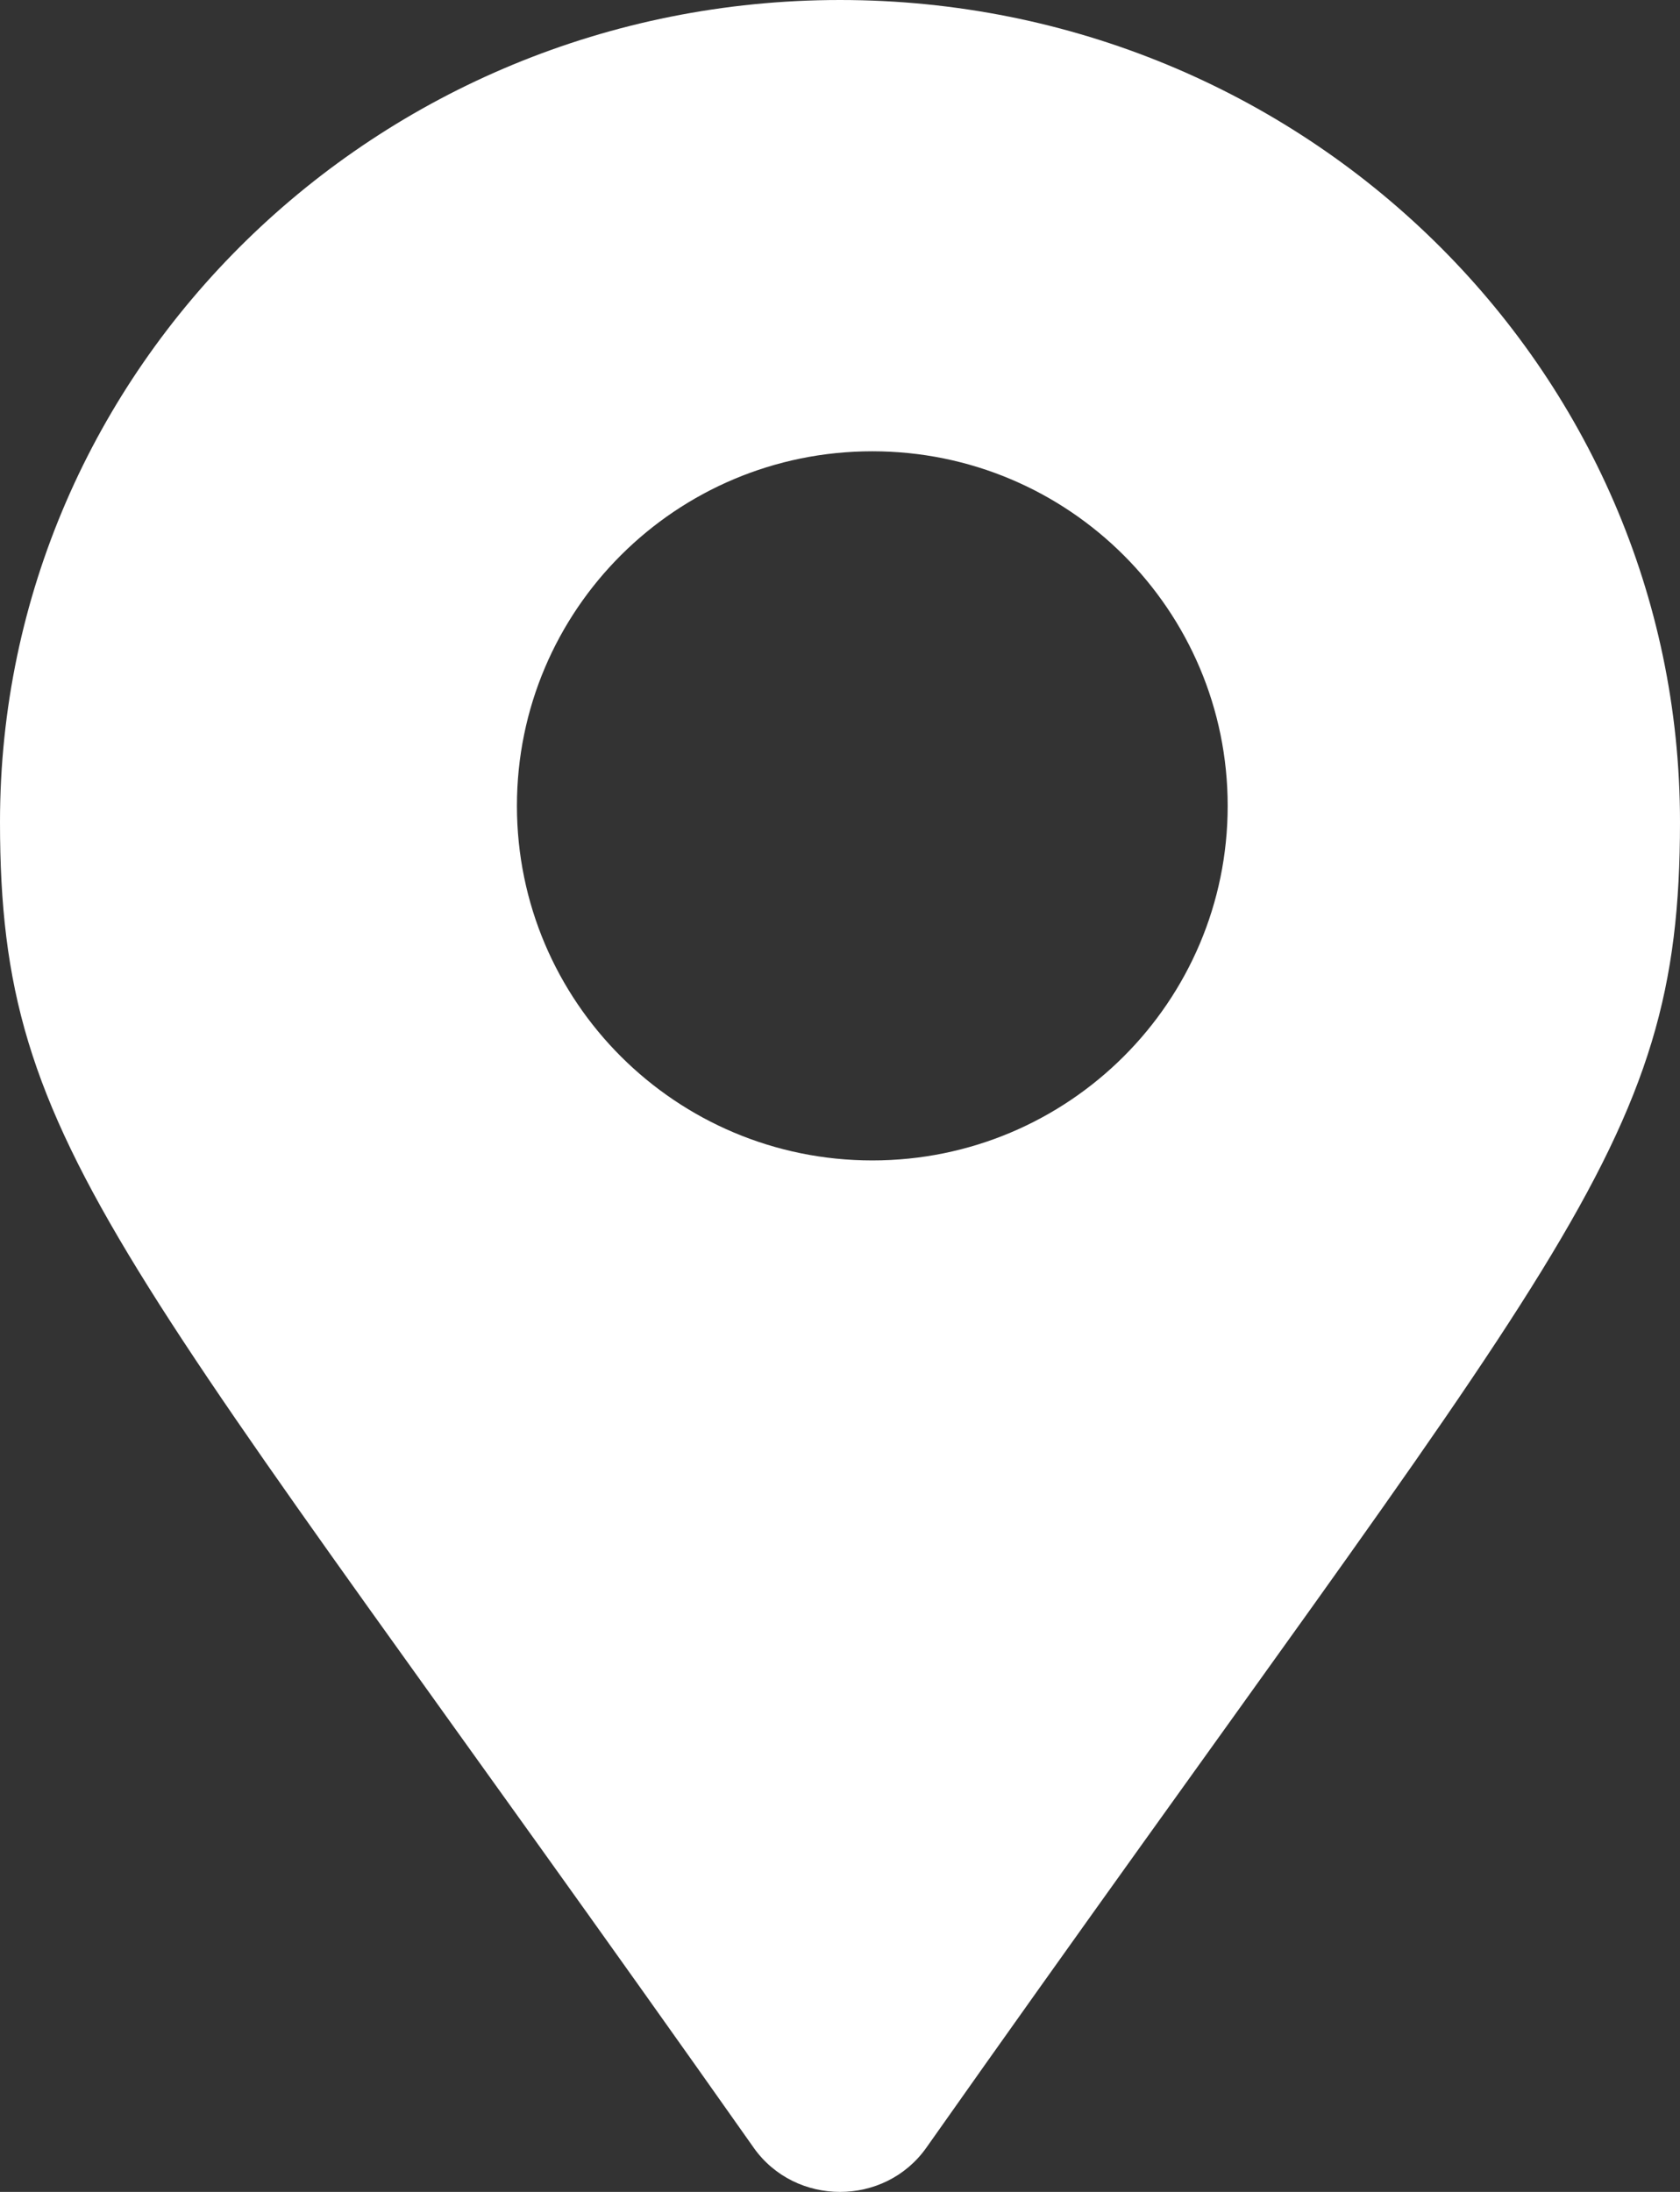<svg width="46" height="60" xmlns="http://www.w3.org/2000/svg" xmlns:xlink="http://www.w3.org/1999/xlink"><rect width="100%" height="100%" fill="#333333" stroke="none"/><defs><path d="M30.885 31.765c5.374 0 9.73-4.346 9.73-9.706 0-5.36-4.356-9.706-9.73-9.706-5.375 0-9.731 4.345-9.731 9.706 0 5.36 4.356 9.706 9.73 9.706m-3.248 27.024C10.231 34.105 7 31.572 7 22.5 7 10.074 17.297 0 30 0s23 10.074 23 22.5c0 9.072-3.23 11.605-20.636 36.29-1.142 1.614-3.586 1.613-4.728 0" id="a"/></defs><use fill="#FFF" xlink:href="#a" transform="translate(-7)"/></svg>